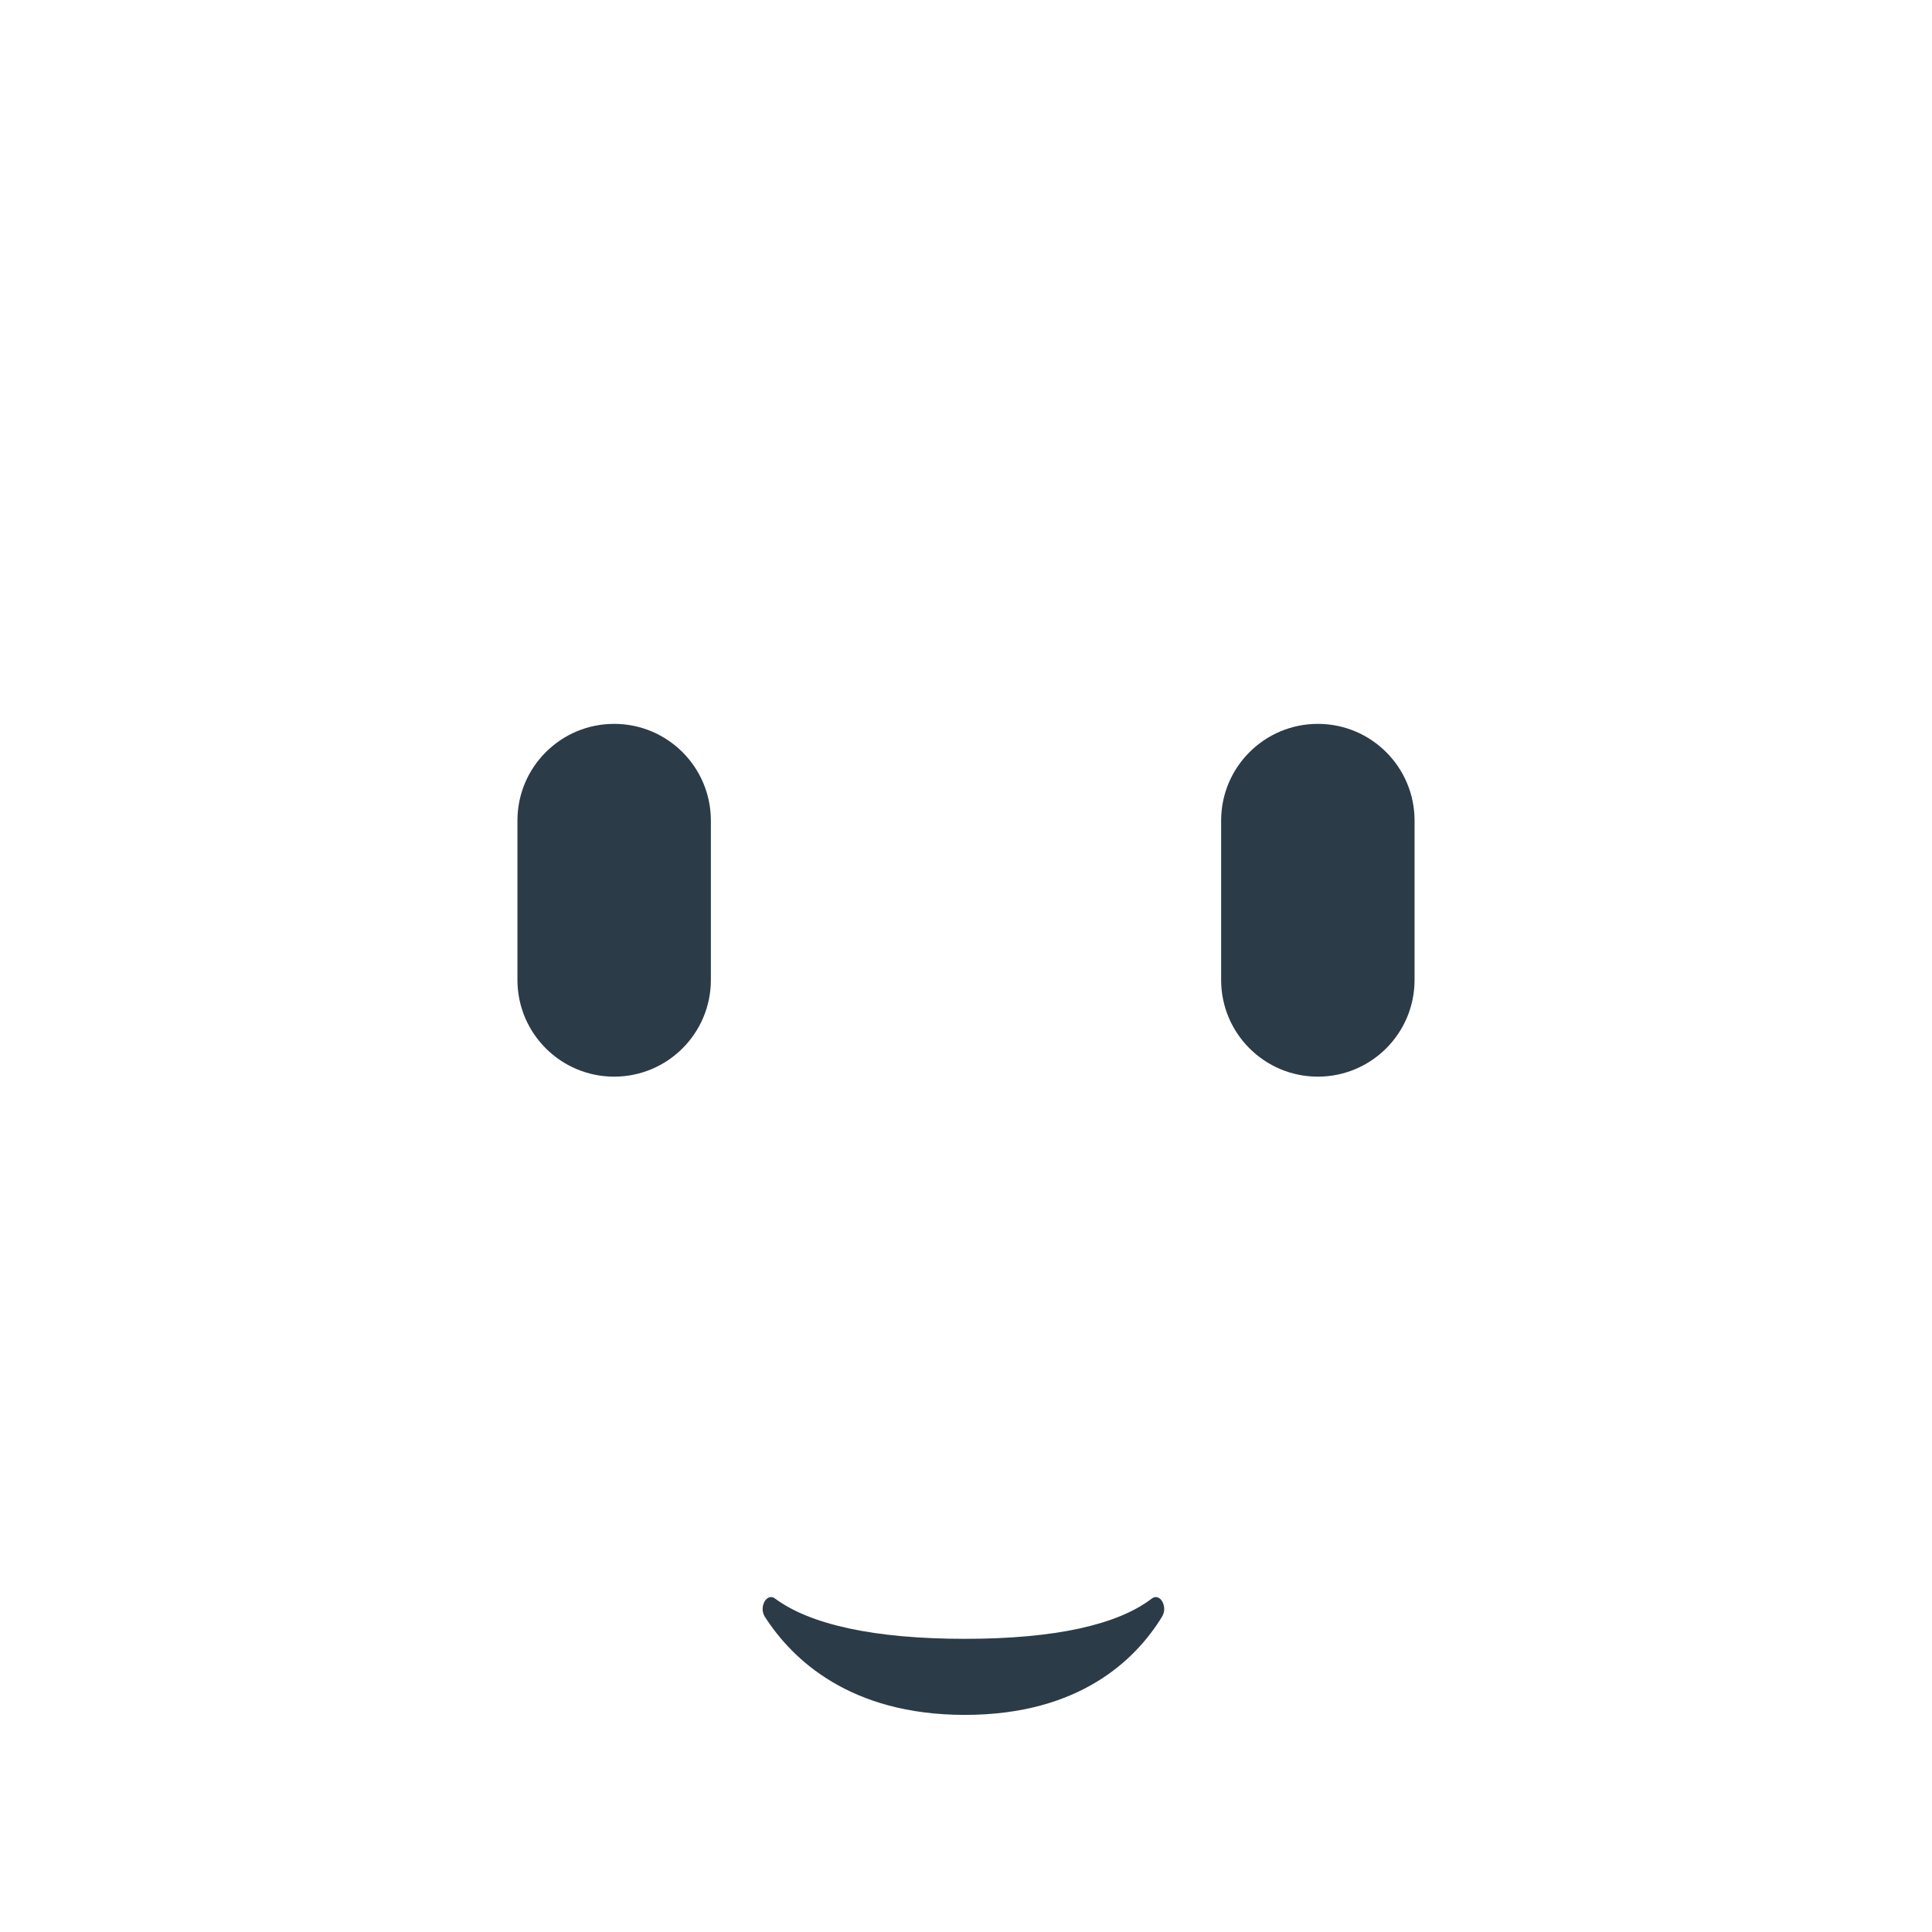 <svg xmlns="http://www.w3.org/2000/svg" viewBox="0 0 512 512" enable-background="new 0 0 512 512"><path fill="#2B3B47" d="M188.387 217.463v42.23c0 14.154-11.475 25.63-25.63 25.63s-25.63-11.476-25.63-25.63v-42.23c0-14.155 11.475-25.63 25.63-25.63s25.63 11.475 25.63 25.63zm160.856-25.63c-14.155 0-25.63 11.475-25.63 25.63v42.23c0 14.154 11.475 25.63 25.63 25.63s25.63-11.476 25.63-25.63v-42.23c0-14.155-11.475-25.63-25.63-25.63zm-93.55 262.632c30.584 0 45.43-14.85 52.277-26.057 1.607-2.63-.577-6.425-2.75-4.76-8.975 6.876-25.43 10.66-49.527 10.66-24.116 0-41.012-3.8-50.307-10.68-2.198-1.626-4.347 2.25-2.688 4.836 7.19 11.2 22.464 26 52.996 26z"/></svg>